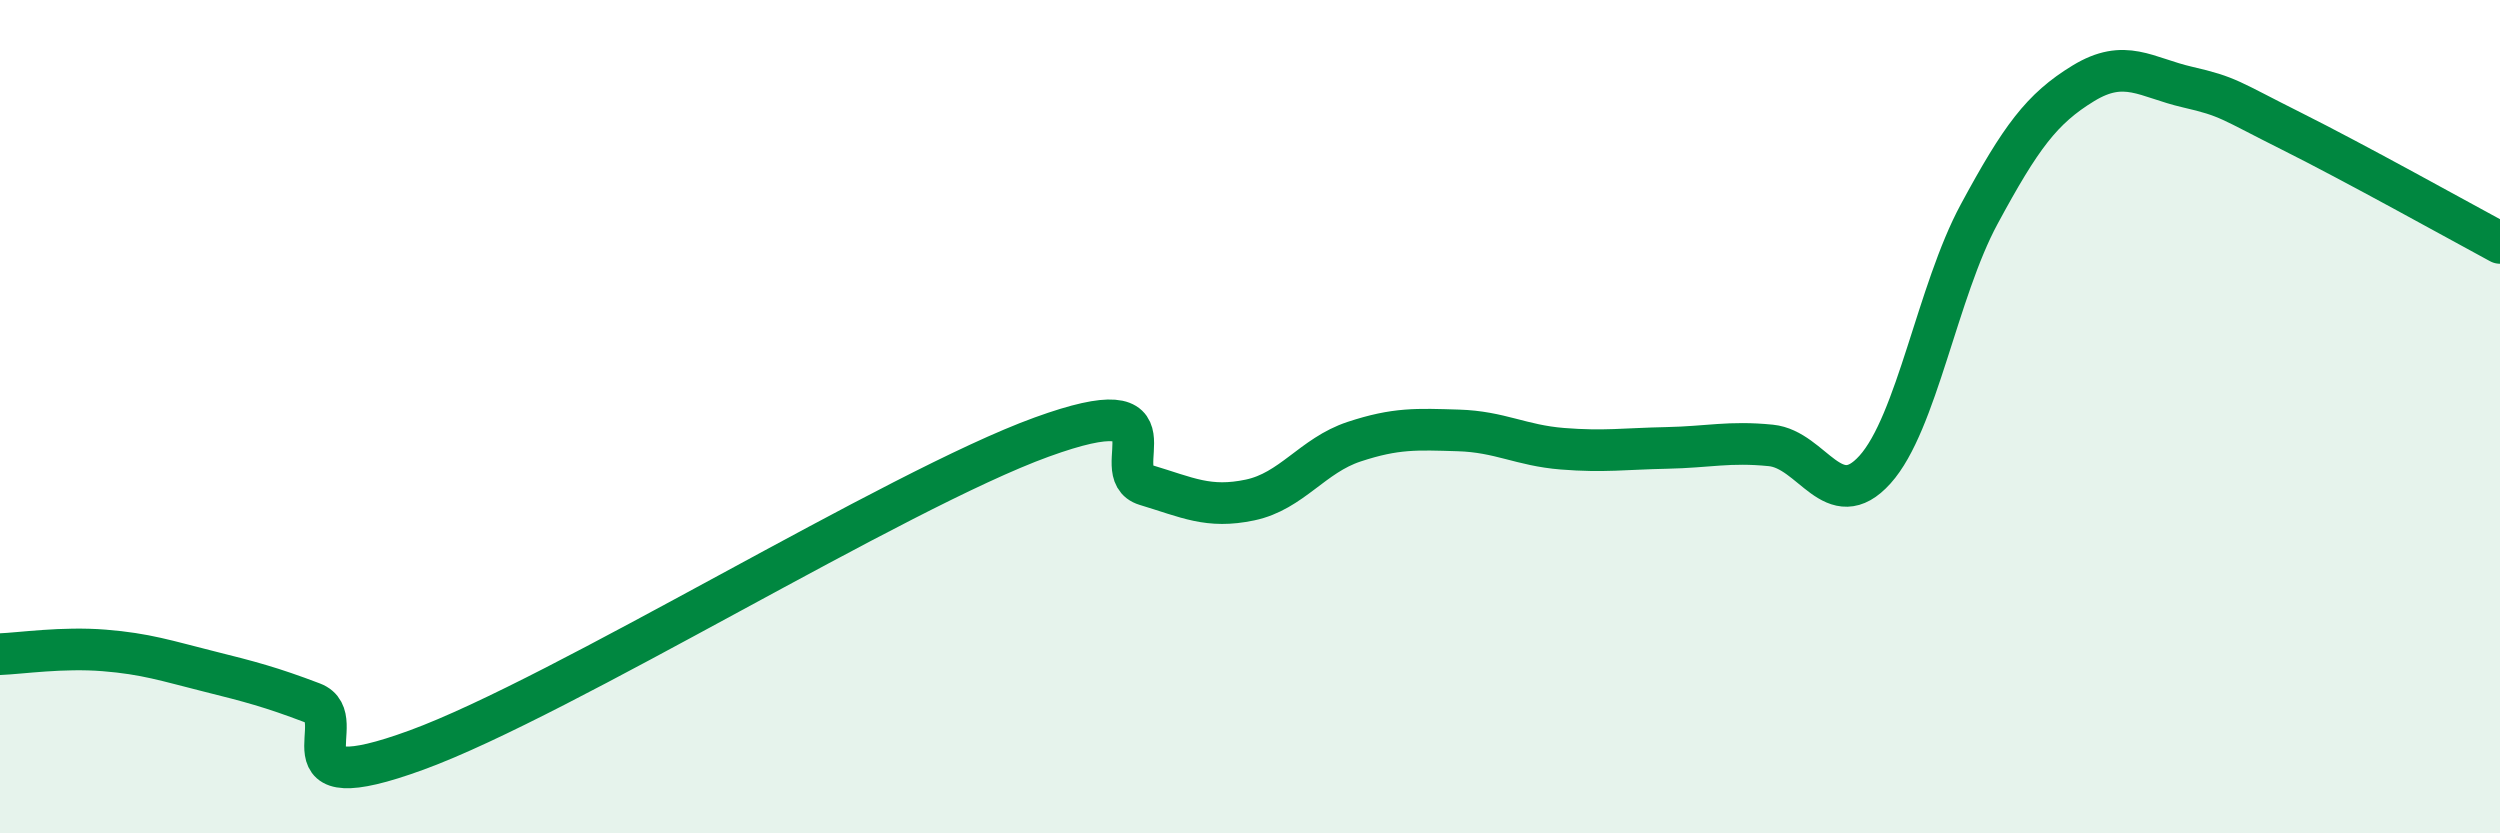 
    <svg width="60" height="20" viewBox="0 0 60 20" xmlns="http://www.w3.org/2000/svg">
      <path
        d="M 0,15.7 C 0.5,15.68 1.5,15.53 2.5,15.61 C 3.5,15.69 4,15.86 5,16.11 C 6,16.36 6.5,16.49 7.5,16.87 C 8.5,17.25 6.5,19.28 10,18 C 13.5,16.72 21.5,11.76 25,10.49 C 28.5,9.22 26.5,11.34 27.5,11.64 C 28.5,11.94 29,12.21 30,12 C 31,11.79 31.5,10.93 32.5,10.6 C 33.5,10.27 34,10.3 35,10.33 C 36,10.36 36.5,10.69 37.5,10.77 C 38.5,10.85 39,10.77 40,10.75 C 41,10.73 41.5,10.59 42.5,10.69 C 43.5,10.79 44,12.38 45,11.27 C 46,10.16 46.5,6.99 47.5,5.14 C 48.5,3.29 49,2.61 50,2 C 51,1.39 51.5,1.86 52.5,2.09 C 53.5,2.32 53.5,2.4 55,3.15 C 56.5,3.9 59,5.29 60,5.83L60 20L0 20Z"
        fill="#008740"
        opacity="0.1"
        stroke-linecap="round"
        stroke-linejoin="round"
      />
      <path
        d="M 0,15.7 C 0.5,15.68 1.5,15.53 2.5,15.61 C 3.5,15.69 4,15.86 5,16.11 C 6,16.36 6.5,16.49 7.5,16.87 C 8.5,17.25 6.5,19.28 10,18 C 13.5,16.72 21.5,11.76 25,10.49 C 28.5,9.22 26.5,11.34 27.5,11.64 C 28.5,11.94 29,12.21 30,12 C 31,11.79 31.5,10.93 32.5,10.6 C 33.5,10.27 34,10.3 35,10.33 C 36,10.36 36.5,10.69 37.5,10.77 C 38.5,10.85 39,10.77 40,10.75 C 41,10.73 41.5,10.59 42.5,10.69 C 43.5,10.79 44,12.38 45,11.27 C 46,10.16 46.5,6.99 47.5,5.14 C 48.5,3.29 49,2.61 50,2 C 51,1.39 51.5,1.86 52.5,2.09 C 53.5,2.32 53.5,2.4 55,3.15 C 56.5,3.9 59,5.29 60,5.83"
        stroke="#008740"
        stroke-width="1"
        fill="none"
        stroke-linecap="round"
        stroke-linejoin="round"
      />
    </svg>
  